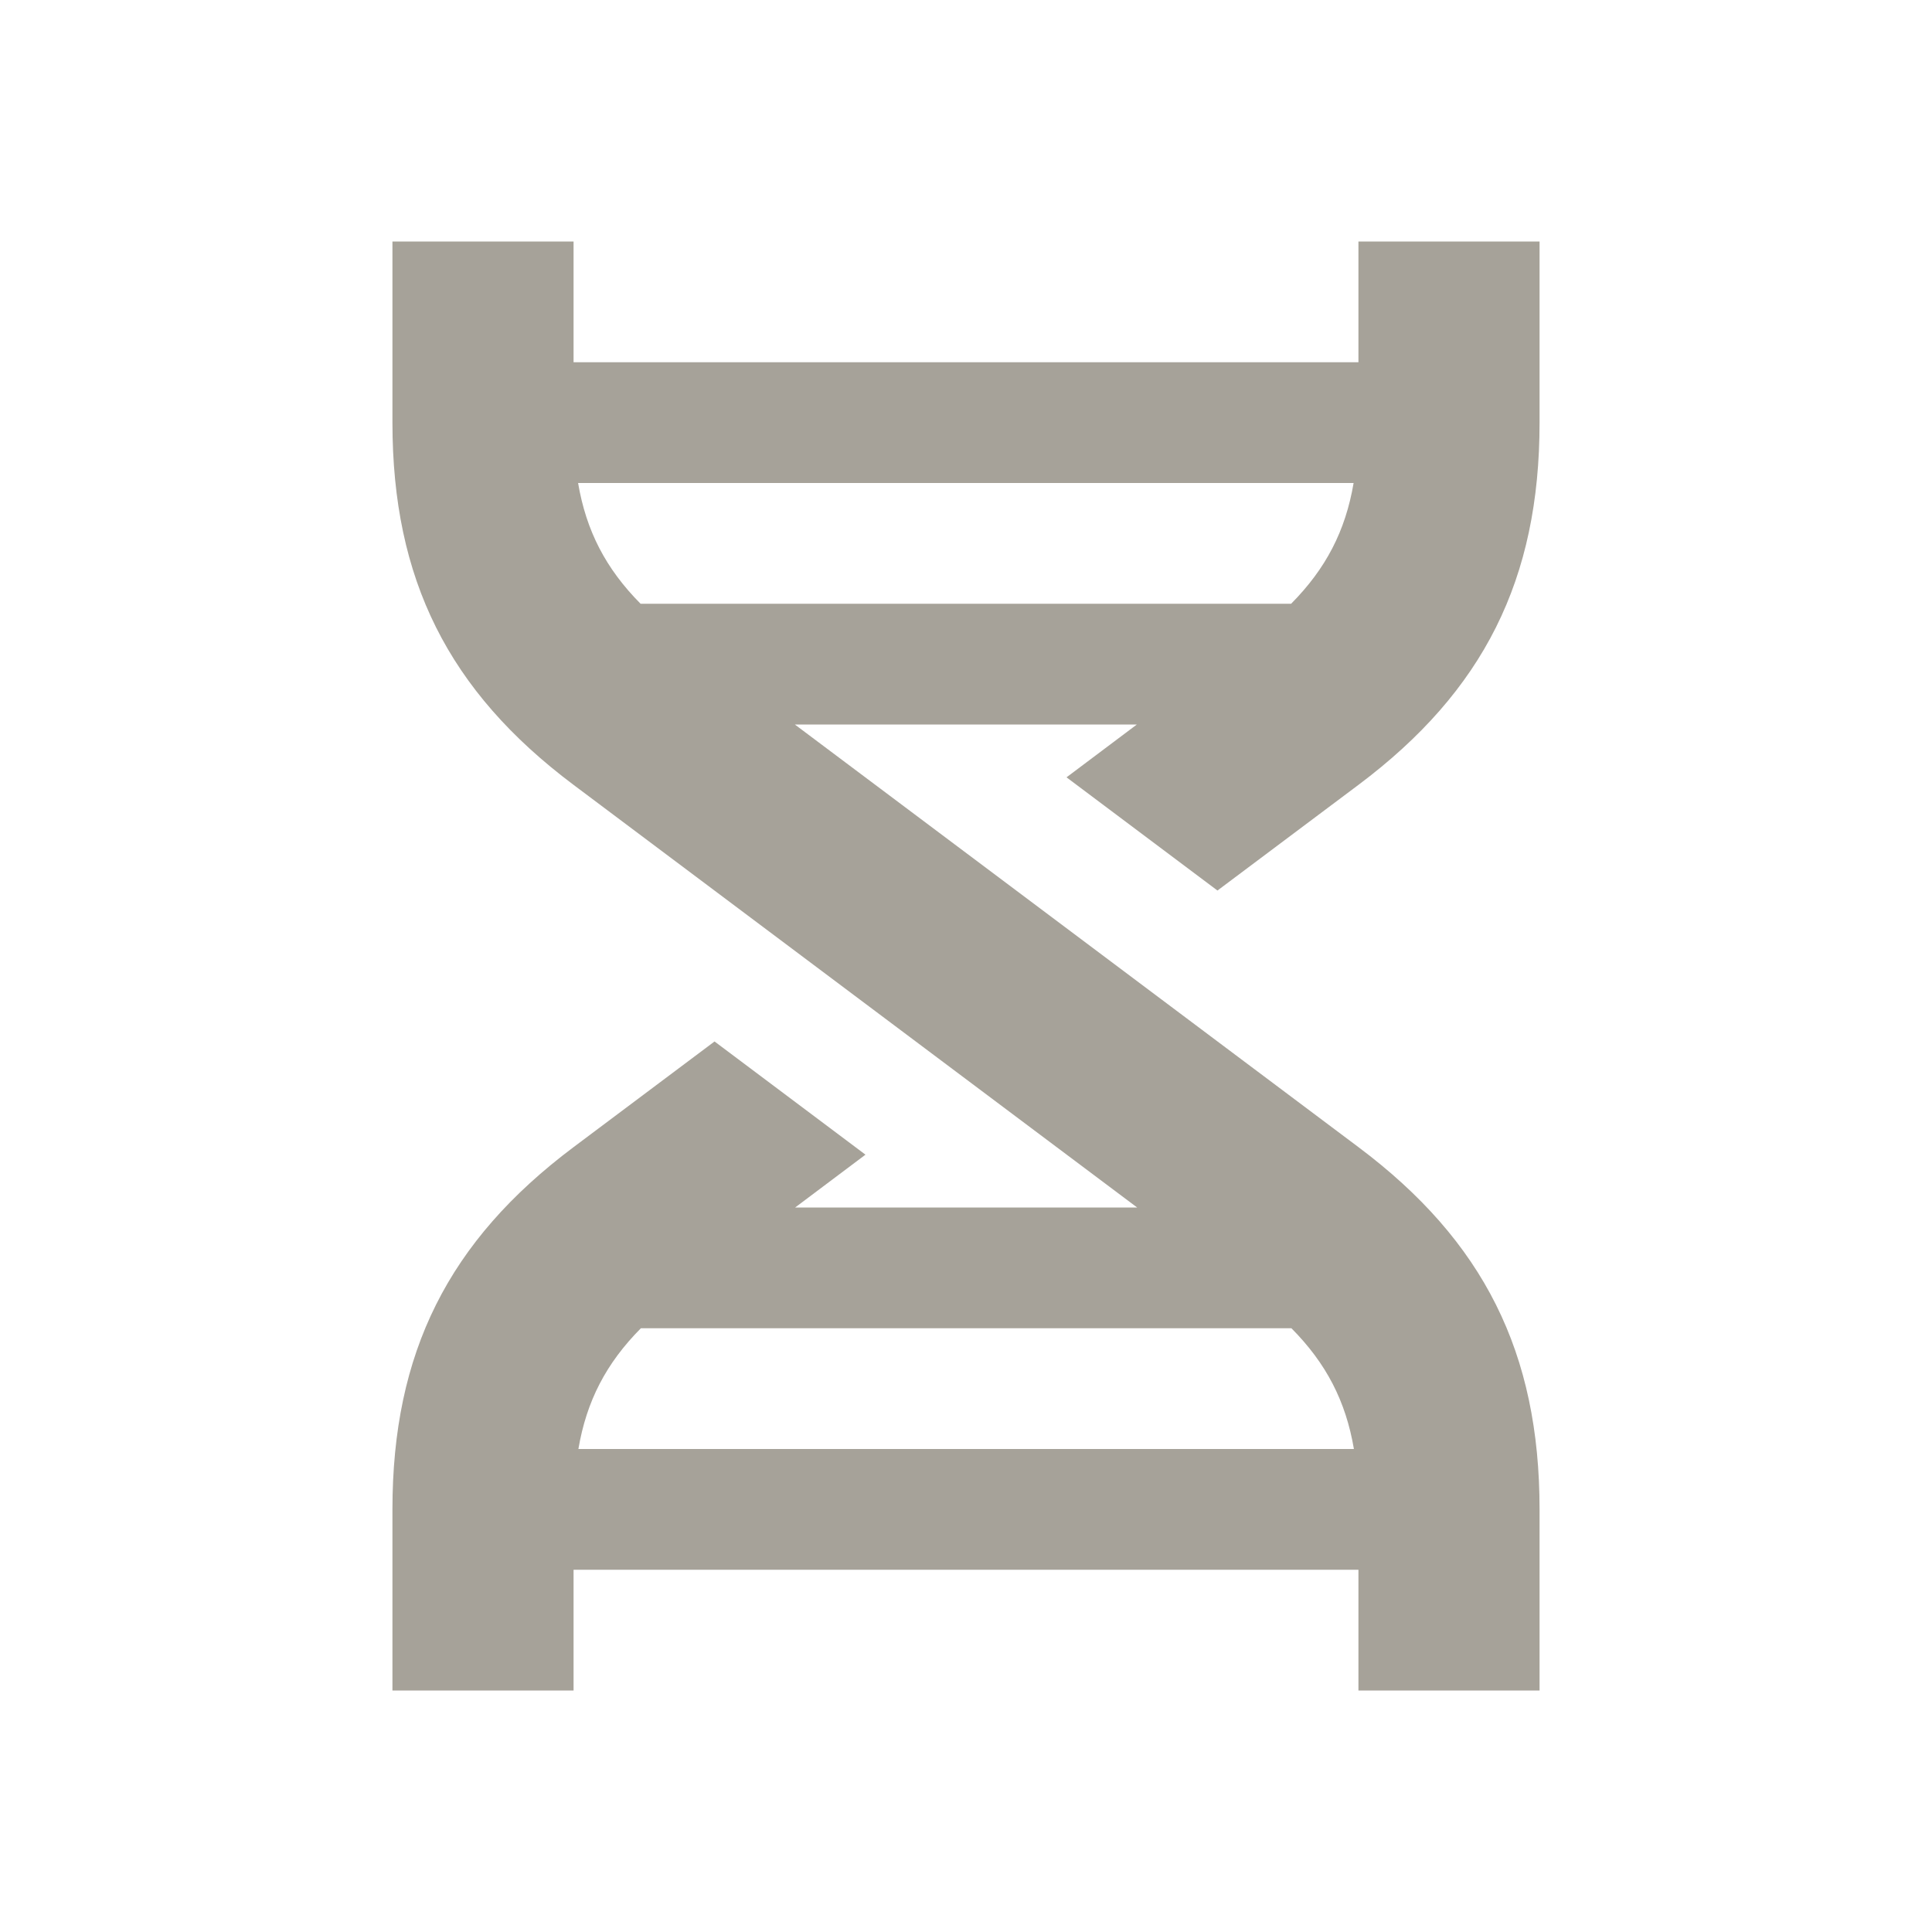 <svg xmlns="http://www.w3.org/2000/svg"  viewBox="0 0 64 64"><defs fill="#A6A299" /><path  d="m40.33,29.5l4.67-3.5c4.15-3.11,6-6.81,6-12v-6h-6v4h-26v-4h-6v6c0,5.19,1.85,8.89,6,12l18.67,14h-11.33l2.33-1.75-5-3.75-4.67,3.5c-4.15,3.11-6,6.81-6,12v6h6v-4h26v4h6v-6c0-5.19-1.85-8.89-6-12l-18.67-14h11.33l-2.33,1.75,5,3.75Zm-21.17-13.5h25.68c-.27,1.59-.92,2.84-2.07,4h-21.55c-1.15-1.16-1.8-2.41-2.07-4Zm25.68,32h-25.68c.27-1.59.92-2.84,2.07-4h21.55c1.15,1.16,1.8,2.41,2.07,4Z" fill="#A6A299" /></svg>